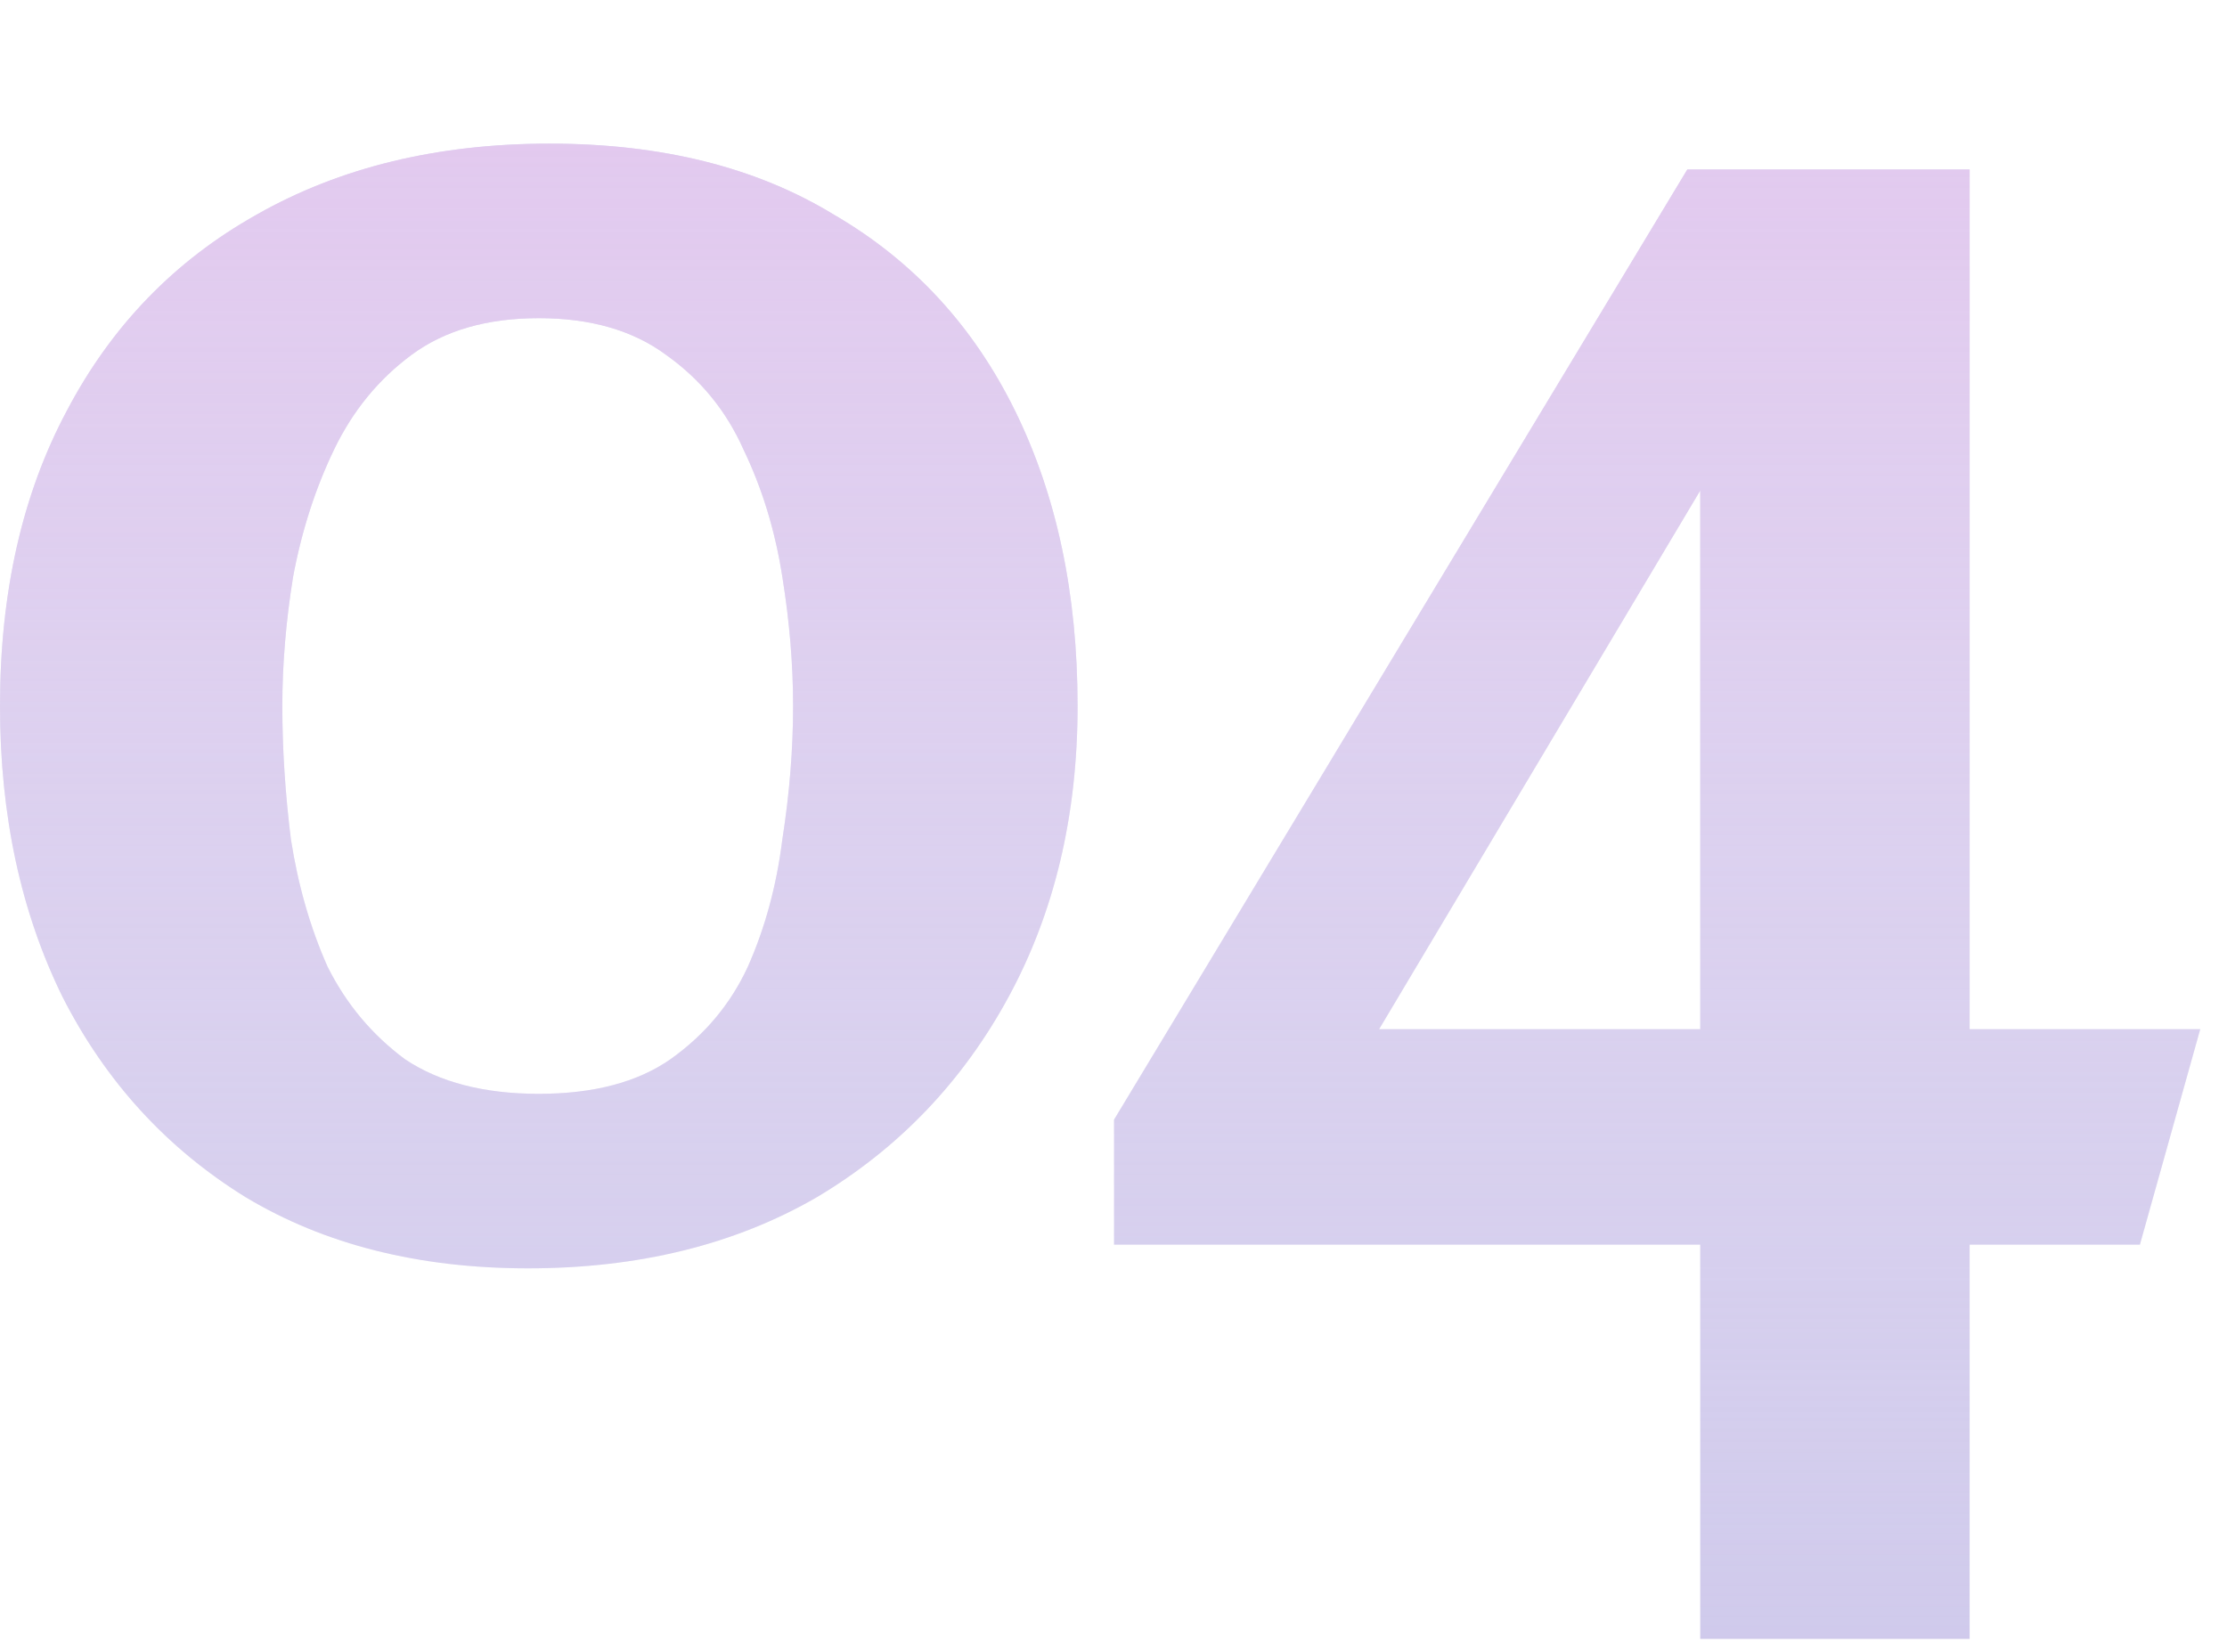 <?xml version="1.0" encoding="UTF-8"?> <svg xmlns="http://www.w3.org/2000/svg" width="62" height="46" viewBox="0 0 62 46" fill="none"> <path d="M15.3 4C18.42 4 21.06 4.66 23.22 5.98C25.42 7.26 27.1 9.08 28.26 11.44C29.42 13.8 30 16.54 30 19.66C30 22.7 29.36 25.4 28.08 27.76C26.8 30.12 25.02 31.98 22.74 33.34C20.46 34.66 17.78 35.32 14.7 35.32C11.66 35.32 9.04 34.66 6.84 33.34C4.64 31.98 2.94 30.12 1.74 27.76C0.58 25.4 0 22.7 0 19.66C0 16.5 0.62 13.76 1.86 11.44C3.1 9.08 4.86 7.26 7.14 5.98C9.46 4.66 12.18 4 15.3 4ZM15 8.86C13.56 8.86 12.38 9.2 11.46 9.88C10.54 10.56 9.82 11.44 9.3 12.52C8.78 13.6 8.4 14.78 8.16 16.06C7.96 17.3 7.86 18.5 7.86 19.66C7.86 20.86 7.94 22.1 8.1 23.38C8.3 24.66 8.64 25.84 9.12 26.92C9.64 27.96 10.36 28.82 11.28 29.5C12.24 30.14 13.48 30.46 15 30.46C16.52 30.46 17.74 30.14 18.66 29.5C19.62 28.82 20.34 27.96 20.82 26.92C21.3 25.84 21.62 24.66 21.78 23.38C21.98 22.1 22.08 20.86 22.08 19.66C22.08 18.5 21.98 17.3 21.78 16.06C21.58 14.78 21.22 13.6 20.7 12.52C20.22 11.44 19.5 10.56 18.54 9.88C17.62 9.2 16.44 8.86 15 8.86ZM46.975 4.72H54.835V28.66H61.255L59.575 34.66H54.835V45.64H47.335V34.66H31.015V31.18L46.975 4.72ZM47.335 13.66L38.395 28.66H47.335V13.66Z" fill="#CEC8EB"></path> <path d="M15.3 4C18.42 4 21.06 4.66 23.22 5.98C25.42 7.26 27.1 9.08 28.26 11.44C29.42 13.8 30 16.54 30 19.66C30 22.7 29.36 25.4 28.08 27.76C26.8 30.12 25.02 31.98 22.74 33.34C20.46 34.66 17.78 35.32 14.7 35.32C11.66 35.32 9.04 34.66 6.84 33.34C4.64 31.98 2.94 30.12 1.74 27.76C0.58 25.4 0 22.7 0 19.66C0 16.5 0.62 13.76 1.86 11.44C3.1 9.08 4.86 7.26 7.14 5.98C9.46 4.66 12.18 4 15.3 4ZM15 8.86C13.56 8.86 12.38 9.2 11.46 9.88C10.54 10.56 9.82 11.44 9.3 12.52C8.78 13.6 8.4 14.78 8.16 16.06C7.96 17.3 7.86 18.5 7.86 19.66C7.86 20.86 7.94 22.1 8.1 23.38C8.3 24.66 8.64 25.84 9.12 26.92C9.64 27.96 10.36 28.82 11.28 29.5C12.24 30.14 13.48 30.46 15 30.46C16.52 30.46 17.74 30.14 18.66 29.5C19.62 28.82 20.34 27.96 20.82 26.92C21.3 25.84 21.62 24.66 21.78 23.38C21.98 22.1 22.08 20.86 22.08 19.66C22.08 18.5 21.98 17.3 21.78 16.06C21.58 14.78 21.22 13.6 20.7 12.52C20.22 11.44 19.5 10.56 18.54 9.88C17.62 9.2 16.44 8.86 15 8.86ZM46.975 4.72H54.835V28.66H61.255L59.575 34.66H54.835V45.64H47.335V34.66H31.015V31.18L46.975 4.72ZM47.335 13.66L38.395 28.66H47.335V13.66Z" fill="url(#paint0_linear)"></path> <defs> <linearGradient id="paint0_linear" x1="29.58" y1="-24.4" x2="29.58" y2="48.6" gradientUnits="userSpaceOnUse"> <stop stop-color="#E5A9E8"></stop> <stop offset="1" stop-color="white" stop-opacity="0"></stop> </linearGradient> </defs> </svg> 